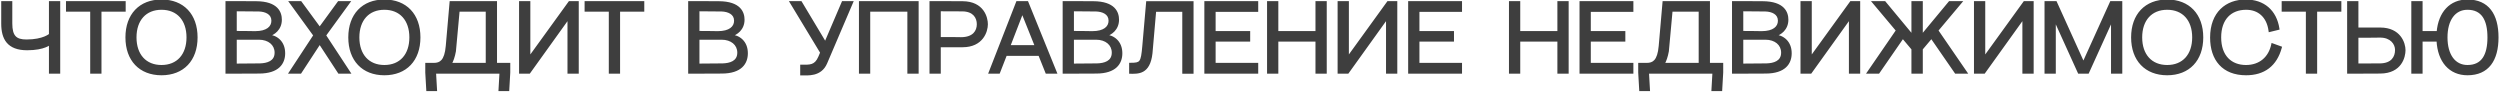 <?xml version="1.0" encoding="UTF-8"?> <svg xmlns="http://www.w3.org/2000/svg" width="896" height="33" viewBox="0 0 896 33" fill="none"><mask id="path-1-outside-1_623_11" maskUnits="userSpaceOnUse" x="0" y="-1" width="896" height="34" fill="black"><rect fill="white" y="-1" width="896" height="34"></rect><path d="M9.732 17.612C2.856 17.612 0.84 13.796 0.84 8.468V0.8H4.008V8.396C4.008 13.04 5.592 14.552 9.48 14.552C15.636 14.552 17.94 12.392 17.94 12.392V0.8H21.18V26H17.94V15.632C17.94 15.632 15.924 17.612 9.732 17.612ZM44.644 0.8V3.788H35.968V26H32.728V3.788H24.052V0.8H44.644ZM57.883 26.576C50.179 26.576 45.355 21.5 45.355 13.4C45.355 5.3 50.179 0.224 57.883 0.224C65.587 0.224 70.411 5.3 70.411 13.4C70.411 21.5 65.587 26.576 57.883 26.576ZM48.523 13.4C48.523 19.736 52.123 23.696 57.883 23.696C63.643 23.696 67.243 19.736 67.243 13.4C67.243 7.064 63.643 3.104 57.883 3.104C52.123 3.104 48.523 7.064 48.523 13.4ZM81.213 0.8H84.453L91.797 0.836C99.393 0.872 100.617 4.58 100.617 7.064C100.617 10.448 98.097 12.248 96.045 12.752C98.961 12.932 101.805 14.948 101.805 19.088C101.805 22.616 99.717 25.928 92.913 25.964L84.453 26H81.213V0.8ZM84.453 23.192C87.837 23.156 92.157 23.156 93.165 23.12C95.757 23.048 98.817 22.256 98.817 18.872C98.817 15.848 96.333 13.832 92.805 13.832C89.673 13.832 86.001 13.868 84.453 13.832V23.192ZM84.453 11.492C86.145 11.456 90.033 11.564 91.437 11.564C95.685 11.564 97.665 9.8 97.665 7.424C97.665 4.76 95.145 3.788 92.805 3.716C91.869 3.68 87.477 3.68 84.453 3.644V11.492ZM121.492 26L112.78 12.68L114.58 10.124L116.38 12.68L107.668 26H103.96L112.708 12.68L104.068 0.8H107.74L114.58 10.124L121.384 0.8H125.092L116.452 12.68L125.2 26H121.492ZM137.756 26.576C130.052 26.576 125.228 21.5 125.228 13.4C125.228 5.3 130.052 0.224 137.756 0.224C145.46 0.224 150.284 5.3 150.284 13.4C150.284 21.5 145.46 26.576 137.756 26.576ZM128.396 13.4C128.396 19.736 131.996 23.696 137.756 23.696C143.516 23.696 147.116 19.736 147.116 13.4C147.116 7.064 143.516 3.104 137.756 3.104C131.996 3.104 128.396 7.064 128.396 13.4ZM161.53 0.8H177.73V22.94H182.482V26L182.122 32.264H179.062L179.422 26H155.878L156.238 32.264H153.178L152.818 26V22.94H155.446C157.822 22.94 159.694 21.932 160.162 16.496L161.53 0.8ZM161.458 22.94H174.49V3.788H164.338L163.006 18.332C162.646 20.348 162.106 21.824 161.458 22.94ZM207.026 0.8V26H203.786V6.344L189.674 26H186.434V0.8H189.674V20.744L204.11 0.8H207.026ZM230.512 0.8V3.788H221.836V26H218.596V3.788H209.92V0.8H230.512ZM247.042 0.8H250.282L257.626 0.836C265.222 0.872 266.446 4.58 266.446 7.064C266.446 10.448 263.926 12.248 261.874 12.752C264.79 12.932 267.634 14.948 267.634 19.088C267.634 22.616 265.546 25.928 258.742 25.964L250.282 26H247.042V0.8ZM250.282 23.192C253.666 23.156 257.986 23.156 258.994 23.12C261.586 23.048 264.646 22.256 264.646 18.872C264.646 15.848 262.162 13.832 258.634 13.832C255.502 13.832 251.83 13.868 250.282 13.832V23.192ZM250.282 11.492C251.974 11.456 255.862 11.564 257.266 11.564C261.514 11.564 263.494 9.8 263.494 7.424C263.494 4.76 260.974 3.788 258.634 3.716C257.698 3.68 253.306 3.68 250.282 3.644V11.492ZM302.059 0.8H305.371L296.083 22.544C294.103 27.224 289.387 26.612 287.191 26.612V23.588C290.215 23.588 292.231 23.84 293.671 20.456L294.355 18.836L283.447 0.8H287.011L295.795 15.452L302.059 0.8ZM308.248 0.8H328.84V26H325.6V3.788H311.488V26H308.248V0.8ZM333.533 0.8H336.773L344.981 0.836C352.397 0.872 353.657 6.452 353.657 8.684C353.657 11.24 352.001 16.532 344.981 16.532H336.773V26H333.533V0.8ZM336.773 13.688C338.681 13.616 343.541 13.724 344.441 13.724C348.941 13.724 350.489 11.204 350.489 8.684C350.489 6.272 349.085 3.752 344.981 3.68C344.909 3.68 340.157 3.68 336.773 3.644V13.688ZM354.734 26L364.562 0.8H368.162L378.386 26H375.074L372.518 19.628H360.494L358.01 26H354.734ZM361.682 16.568H371.294L366.398 4.364L361.682 16.568ZM381.257 0.8H384.497L391.841 0.836C399.437 0.872 400.661 4.58 400.661 7.064C400.661 10.448 398.141 12.248 396.089 12.752C399.005 12.932 401.849 14.948 401.849 19.088C401.849 22.616 399.761 25.928 392.957 25.964L384.497 26H381.257V0.8ZM384.497 23.192C387.881 23.156 392.201 23.156 393.209 23.12C395.801 23.048 398.861 22.256 398.861 18.872C398.861 15.848 396.377 13.832 392.849 13.832C389.717 13.832 386.045 13.868 384.497 13.832V23.192ZM384.497 11.492C386.189 11.456 390.077 11.564 391.481 11.564C395.729 11.564 397.709 9.8 397.709 7.424C397.709 4.76 395.189 3.788 392.849 3.716C391.913 3.68 387.521 3.68 384.497 3.644V11.492ZM411.169 0.836H427.369V26.036H424.129V3.824H413.977L412.645 19.124C411.817 26.468 407.713 26.036 405.085 26.036V22.904C408.937 22.904 409.261 22.544 409.801 16.532L411.169 0.836ZM432.04 0.8H450.544V3.86H435.28V11.528H447.664V14.516H435.28V22.94H450.544V26H432.04V0.8ZM454.513 0.8H457.753V11.528H471.865V0.8H475.105V26H471.865V14.516H457.753V26H454.513V0.8ZM500.391 0.8V26H497.151V6.344L483.039 26H479.799V0.8H483.039V20.744L497.475 0.8H500.391ZM505.085 0.8H523.589V3.86H508.325V11.528H520.709V14.516H508.325V22.94H523.589V26H505.085V0.8ZM541.215 0.8H544.455V11.528H558.567V0.8H561.807V26H558.567V14.516H544.455V26H541.215V0.8ZM566.501 0.8H585.005V3.86H569.741V11.528H582.125V14.516H569.741V22.94H585.005V26H566.501V0.8ZM596.247 0.8H612.447V22.94H617.199V26L616.839 32.264H613.779L614.139 26H590.595L590.955 32.264H587.895L587.535 26V22.94H590.163C592.539 22.94 594.411 21.932 594.879 16.496L596.247 0.8ZM596.175 22.94H609.207V3.788H599.055L597.723 18.332C597.363 20.348 596.823 21.824 596.175 22.94ZM621.151 0.8H624.391L631.735 0.836C639.331 0.872 640.555 4.58 640.555 7.064C640.555 10.448 638.035 12.248 635.983 12.752C638.899 12.932 641.743 14.948 641.743 19.088C641.743 22.616 639.655 25.928 632.851 25.964L624.391 26H621.151V0.8ZM624.391 23.192C627.775 23.156 632.095 23.156 633.103 23.12C635.695 23.048 638.755 22.256 638.755 18.872C638.755 15.848 636.271 13.832 632.743 13.832C629.611 13.832 625.939 13.868 624.391 13.832V23.192ZM624.391 11.492C626.083 11.456 629.971 11.564 631.375 11.564C635.623 11.564 637.603 9.8 637.603 7.424C637.603 4.76 635.083 3.788 632.743 3.716C631.807 3.68 627.415 3.68 624.391 3.644V11.492ZM666.29 0.8V26H663.05V6.344L648.938 26H645.698V0.8H648.938V20.744L663.374 0.8H666.29ZM685.456 0.8H688.732V12.86L698.74 0.8H702.772L694.276 10.916L704.644 26H700.936L692.224 13.4L688.732 17.54V26H685.456V17.54L681.964 13.4L673.252 26H669.544L679.912 10.916L671.416 0.8H675.448L685.456 12.86V0.8ZM728.464 0.8V26H725.224V6.344L711.112 26H707.872V0.8H711.112V20.744L725.548 0.8H728.464ZM733.157 0.8H736.793L746.693 22.652L756.593 0.8H760.229V26H756.989V6.884L748.313 26H745.073L736.397 6.884V26H733.157V0.8ZM776.72 26.576C769.016 26.576 764.192 21.5 764.192 13.4C764.192 5.3 769.016 0.224 776.72 0.224C784.424 0.224 789.248 5.3 789.248 13.4C789.248 21.5 784.424 26.576 776.72 26.576ZM767.36 13.4C767.36 19.736 770.96 23.696 776.72 23.696C782.48 23.696 786.08 19.736 786.08 13.4C786.08 7.064 782.48 3.104 776.72 3.104C770.96 3.104 767.36 7.064 767.36 13.4ZM813.453 11.06C812.769 5.768 809.385 3.104 805.029 3.104C799.413 3.104 795.669 6.74 795.669 13.4C795.669 20.204 799.557 23.696 804.957 23.696C809.925 23.696 813.417 20.744 814.425 15.92L817.413 17C815.685 23.408 811.365 26.576 804.993 26.576C796.749 26.576 792.501 21.32 792.501 13.472C792.501 4.58 797.973 0.224 804.885 0.224C811.221 0.224 815.577 3.896 816.549 10.304L813.453 11.06ZM838.74 0.8V3.788H830.064V26H826.824V3.788H818.148V0.8H838.74ZM841.613 26V0.8H844.853V10.268H853.061C860.081 10.268 861.737 15.524 861.737 17.972C861.737 20.312 860.477 25.928 853.061 25.964L844.853 26H841.613ZM844.853 23.156C848.129 23.12 852.953 23.12 853.061 23.12C857.309 23.048 858.785 20.528 858.785 17.9C858.785 15.596 856.949 13.076 853.061 13.076C851.297 13.076 846.689 13.184 844.853 13.112V23.156ZM876.782 13.4C876.782 19.736 879.662 23.696 884.342 23.696C889.742 23.696 891.902 19.772 891.902 13.4C891.902 7.064 889.742 3.104 884.342 3.104C879.662 3.104 876.782 7.064 876.782 13.4ZM864.614 26V0.8H867.854V11.528H873.686C874.298 4.508 878.258 0.224 884.342 0.224C891.686 0.224 895.07 5.3 895.07 13.4C895.07 21.5 891.686 26.576 884.342 26.576C878.042 26.576 874.01 21.968 873.65 14.516H867.854V26H864.614Z"></path></mask><path d="M9.732 17.612C2.856 17.612 0.84 13.796 0.84 8.468V0.8H4.008V8.396C4.008 13.04 5.592 14.552 9.48 14.552C15.636 14.552 17.94 12.392 17.94 12.392V0.8H21.18V26H17.94V15.632C17.94 15.632 15.924 17.612 9.732 17.612ZM44.644 0.8V3.788H35.968V26H32.728V3.788H24.052V0.8H44.644ZM57.883 26.576C50.179 26.576 45.355 21.5 45.355 13.4C45.355 5.3 50.179 0.224 57.883 0.224C65.587 0.224 70.411 5.3 70.411 13.4C70.411 21.5 65.587 26.576 57.883 26.576ZM48.523 13.4C48.523 19.736 52.123 23.696 57.883 23.696C63.643 23.696 67.243 19.736 67.243 13.4C67.243 7.064 63.643 3.104 57.883 3.104C52.123 3.104 48.523 7.064 48.523 13.4ZM81.213 0.8H84.453L91.797 0.836C99.393 0.872 100.617 4.58 100.617 7.064C100.617 10.448 98.097 12.248 96.045 12.752C98.961 12.932 101.805 14.948 101.805 19.088C101.805 22.616 99.717 25.928 92.913 25.964L84.453 26H81.213V0.8ZM84.453 23.192C87.837 23.156 92.157 23.156 93.165 23.12C95.757 23.048 98.817 22.256 98.817 18.872C98.817 15.848 96.333 13.832 92.805 13.832C89.673 13.832 86.001 13.868 84.453 13.832V23.192ZM84.453 11.492C86.145 11.456 90.033 11.564 91.437 11.564C95.685 11.564 97.665 9.8 97.665 7.424C97.665 4.76 95.145 3.788 92.805 3.716C91.869 3.68 87.477 3.68 84.453 3.644V11.492ZM121.492 26L112.78 12.68L114.58 10.124L116.38 12.68L107.668 26H103.96L112.708 12.68L104.068 0.8H107.74L114.58 10.124L121.384 0.8H125.092L116.452 12.68L125.2 26H121.492ZM137.756 26.576C130.052 26.576 125.228 21.5 125.228 13.4C125.228 5.3 130.052 0.224 137.756 0.224C145.46 0.224 150.284 5.3 150.284 13.4C150.284 21.5 145.46 26.576 137.756 26.576ZM128.396 13.4C128.396 19.736 131.996 23.696 137.756 23.696C143.516 23.696 147.116 19.736 147.116 13.4C147.116 7.064 143.516 3.104 137.756 3.104C131.996 3.104 128.396 7.064 128.396 13.4ZM161.53 0.8H177.73V22.94H182.482V26L182.122 32.264H179.062L179.422 26H155.878L156.238 32.264H153.178L152.818 26V22.94H155.446C157.822 22.94 159.694 21.932 160.162 16.496L161.53 0.8ZM161.458 22.94H174.49V3.788H164.338L163.006 18.332C162.646 20.348 162.106 21.824 161.458 22.94ZM207.026 0.8V26H203.786V6.344L189.674 26H186.434V0.8H189.674V20.744L204.11 0.8H207.026ZM230.512 0.8V3.788H221.836V26H218.596V3.788H209.92V0.8H230.512ZM247.042 0.8H250.282L257.626 0.836C265.222 0.872 266.446 4.58 266.446 7.064C266.446 10.448 263.926 12.248 261.874 12.752C264.79 12.932 267.634 14.948 267.634 19.088C267.634 22.616 265.546 25.928 258.742 25.964L250.282 26H247.042V0.8ZM250.282 23.192C253.666 23.156 257.986 23.156 258.994 23.12C261.586 23.048 264.646 22.256 264.646 18.872C264.646 15.848 262.162 13.832 258.634 13.832C255.502 13.832 251.83 13.868 250.282 13.832V23.192ZM250.282 11.492C251.974 11.456 255.862 11.564 257.266 11.564C261.514 11.564 263.494 9.8 263.494 7.424C263.494 4.76 260.974 3.788 258.634 3.716C257.698 3.68 253.306 3.68 250.282 3.644V11.492ZM302.059 0.8H305.371L296.083 22.544C294.103 27.224 289.387 26.612 287.191 26.612V23.588C290.215 23.588 292.231 23.84 293.671 20.456L294.355 18.836L283.447 0.8H287.011L295.795 15.452L302.059 0.8ZM308.248 0.8H328.84V26H325.6V3.788H311.488V26H308.248V0.8ZM333.533 0.8H336.773L344.981 0.836C352.397 0.872 353.657 6.452 353.657 8.684C353.657 11.24 352.001 16.532 344.981 16.532H336.773V26H333.533V0.8ZM336.773 13.688C338.681 13.616 343.541 13.724 344.441 13.724C348.941 13.724 350.489 11.204 350.489 8.684C350.489 6.272 349.085 3.752 344.981 3.68C344.909 3.68 340.157 3.68 336.773 3.644V13.688ZM354.734 26L364.562 0.8H368.162L378.386 26H375.074L372.518 19.628H360.494L358.01 26H354.734ZM361.682 16.568H371.294L366.398 4.364L361.682 16.568ZM381.257 0.8H384.497L391.841 0.836C399.437 0.872 400.661 4.58 400.661 7.064C400.661 10.448 398.141 12.248 396.089 12.752C399.005 12.932 401.849 14.948 401.849 19.088C401.849 22.616 399.761 25.928 392.957 25.964L384.497 26H381.257V0.8ZM384.497 23.192C387.881 23.156 392.201 23.156 393.209 23.12C395.801 23.048 398.861 22.256 398.861 18.872C398.861 15.848 396.377 13.832 392.849 13.832C389.717 13.832 386.045 13.868 384.497 13.832V23.192ZM384.497 11.492C386.189 11.456 390.077 11.564 391.481 11.564C395.729 11.564 397.709 9.8 397.709 7.424C397.709 4.76 395.189 3.788 392.849 3.716C391.913 3.68 387.521 3.68 384.497 3.644V11.492ZM411.169 0.836H427.369V26.036H424.129V3.824H413.977L412.645 19.124C411.817 26.468 407.713 26.036 405.085 26.036V22.904C408.937 22.904 409.261 22.544 409.801 16.532L411.169 0.836ZM432.04 0.8H450.544V3.86H435.28V11.528H447.664V14.516H435.28V22.94H450.544V26H432.04V0.8ZM454.513 0.8H457.753V11.528H471.865V0.8H475.105V26H471.865V14.516H457.753V26H454.513V0.8ZM500.391 0.8V26H497.151V6.344L483.039 26H479.799V0.8H483.039V20.744L497.475 0.8H500.391ZM505.085 0.8H523.589V3.86H508.325V11.528H520.709V14.516H508.325V22.94H523.589V26H505.085V0.8ZM541.215 0.8H544.455V11.528H558.567V0.8H561.807V26H558.567V14.516H544.455V26H541.215V0.8ZM566.501 0.8H585.005V3.86H569.741V11.528H582.125V14.516H569.741V22.94H585.005V26H566.501V0.8ZM596.247 0.8H612.447V22.94H617.199V26L616.839 32.264H613.779L614.139 26H590.595L590.955 32.264H587.895L587.535 26V22.94H590.163C592.539 22.94 594.411 21.932 594.879 16.496L596.247 0.8ZM596.175 22.94H609.207V3.788H599.055L597.723 18.332C597.363 20.348 596.823 21.824 596.175 22.94ZM621.151 0.8H624.391L631.735 0.836C639.331 0.872 640.555 4.58 640.555 7.064C640.555 10.448 638.035 12.248 635.983 12.752C638.899 12.932 641.743 14.948 641.743 19.088C641.743 22.616 639.655 25.928 632.851 25.964L624.391 26H621.151V0.8ZM624.391 23.192C627.775 23.156 632.095 23.156 633.103 23.12C635.695 23.048 638.755 22.256 638.755 18.872C638.755 15.848 636.271 13.832 632.743 13.832C629.611 13.832 625.939 13.868 624.391 13.832V23.192ZM624.391 11.492C626.083 11.456 629.971 11.564 631.375 11.564C635.623 11.564 637.603 9.8 637.603 7.424C637.603 4.76 635.083 3.788 632.743 3.716C631.807 3.68 627.415 3.68 624.391 3.644V11.492ZM666.29 0.8V26H663.05V6.344L648.938 26H645.698V0.8H648.938V20.744L663.374 0.8H666.29ZM685.456 0.8H688.732V12.86L698.74 0.8H702.772L694.276 10.916L704.644 26H700.936L692.224 13.4L688.732 17.54V26H685.456V17.54L681.964 13.4L673.252 26H669.544L679.912 10.916L671.416 0.8H675.448L685.456 12.86V0.8ZM728.464 0.8V26H725.224V6.344L711.112 26H707.872V0.8H711.112V20.744L725.548 0.8H728.464ZM733.157 0.8H736.793L746.693 22.652L756.593 0.8H760.229V26H756.989V6.884L748.313 26H745.073L736.397 6.884V26H733.157V0.8ZM776.72 26.576C769.016 26.576 764.192 21.5 764.192 13.4C764.192 5.3 769.016 0.224 776.72 0.224C784.424 0.224 789.248 5.3 789.248 13.4C789.248 21.5 784.424 26.576 776.72 26.576ZM767.36 13.4C767.36 19.736 770.96 23.696 776.72 23.696C782.48 23.696 786.08 19.736 786.08 13.4C786.08 7.064 782.48 3.104 776.72 3.104C770.96 3.104 767.36 7.064 767.36 13.4ZM813.453 11.06C812.769 5.768 809.385 3.104 805.029 3.104C799.413 3.104 795.669 6.74 795.669 13.4C795.669 20.204 799.557 23.696 804.957 23.696C809.925 23.696 813.417 20.744 814.425 15.92L817.413 17C815.685 23.408 811.365 26.576 804.993 26.576C796.749 26.576 792.501 21.32 792.501 13.472C792.501 4.58 797.973 0.224 804.885 0.224C811.221 0.224 815.577 3.896 816.549 10.304L813.453 11.06ZM838.74 0.8V3.788H830.064V26H826.824V3.788H818.148V0.8H838.74ZM841.613 26V0.8H844.853V10.268H853.061C860.081 10.268 861.737 15.524 861.737 17.972C861.737 20.312 860.477 25.928 853.061 25.964L844.853 26H841.613ZM844.853 23.156C848.129 23.12 852.953 23.12 853.061 23.12C857.309 23.048 858.785 20.528 858.785 17.9C858.785 15.596 856.949 13.076 853.061 13.076C851.297 13.076 846.689 13.184 844.853 13.112V23.156ZM876.782 13.4C876.782 19.736 879.662 23.696 884.342 23.696C889.742 23.696 891.902 19.772 891.902 13.4C891.902 7.064 889.742 3.104 884.342 3.104C879.662 3.104 876.782 7.064 876.782 13.4ZM864.614 26V0.8H867.854V11.528H873.686C874.298 4.508 878.258 0.224 884.342 0.224C891.686 0.224 895.07 5.3 895.07 13.4C895.07 21.5 891.686 26.576 884.342 26.576C878.042 26.576 874.01 21.968 873.65 14.516H867.854V26H864.614Z" fill="#3E3E3E"></path><path d="M0.84 0.8V0.4H0.44V0.8H0.84ZM4.008 0.8H4.408V0.4H4.008V0.8ZM17.94 12.392L18.214 12.684L18.34 12.565V12.392H17.94ZM17.94 0.8V0.4H17.54V0.8H17.94ZM21.18 0.8H21.58V0.4H21.18V0.8ZM21.18 26V26.4H21.58V26H21.18ZM17.94 26H17.54V26.4H17.94V26ZM17.94 15.632H18.34V14.678L17.66 15.347L17.94 15.632ZM9.732 17.212C6.367 17.212 4.276 16.281 3.014 14.78C1.739 13.266 1.24 11.094 1.24 8.468H0.44C0.44 11.17 0.949 13.57 2.401 15.296C3.866 17.035 6.221 18.012 9.732 18.012V17.212ZM1.24 8.468V0.8H0.44V8.468H1.24ZM0.84 1.2H4.008V0.4H0.84V1.2ZM3.608 0.8V8.396H4.408V0.8H3.608ZM3.608 8.396C3.608 10.743 4.004 12.413 4.992 13.486C5.989 14.57 7.499 14.952 9.48 14.952V14.152C7.573 14.152 6.347 13.778 5.58 12.945C4.804 12.101 4.408 10.693 4.408 8.396H3.608ZM9.48 14.952C12.606 14.952 14.772 14.403 16.168 13.843C16.865 13.563 17.368 13.281 17.701 13.065C17.868 12.957 17.992 12.866 18.076 12.799C18.119 12.766 18.151 12.739 18.174 12.719C18.185 12.71 18.194 12.702 18.201 12.696C18.204 12.693 18.207 12.69 18.209 12.688C18.21 12.687 18.211 12.686 18.212 12.686C18.212 12.685 18.212 12.685 18.213 12.685C18.213 12.684 18.213 12.684 18.213 12.684C18.213 12.684 18.214 12.684 17.94 12.392C17.666 12.1 17.667 12.1 17.667 12.1C17.667 12.1 17.667 12.1 17.667 12.1C17.667 12.099 17.667 12.099 17.668 12.099C17.668 12.099 17.668 12.099 17.668 12.099C17.668 12.099 17.667 12.1 17.666 12.101C17.663 12.103 17.659 12.107 17.652 12.113C17.638 12.125 17.614 12.145 17.582 12.171C17.516 12.222 17.412 12.3 17.266 12.394C16.975 12.583 16.518 12.841 15.87 13.101C14.574 13.621 12.51 14.152 9.48 14.152V14.952ZM18.34 12.392V0.8H17.54V12.392H18.34ZM17.94 1.2H21.18V0.4H17.94V1.2ZM20.78 0.8V26H21.58V0.8H20.78ZM21.18 25.6H17.94V26.4H21.18V25.6ZM18.34 26V15.632H17.54V26H18.34ZM17.94 15.632C17.66 15.347 17.66 15.346 17.66 15.346C17.66 15.346 17.66 15.346 17.66 15.346C17.661 15.346 17.661 15.345 17.661 15.345C17.661 15.345 17.662 15.345 17.662 15.345C17.662 15.345 17.662 15.345 17.661 15.346C17.659 15.347 17.655 15.351 17.65 15.356C17.638 15.366 17.619 15.383 17.59 15.406C17.534 15.451 17.442 15.521 17.31 15.606C17.048 15.777 16.627 16.011 16.014 16.249C14.787 16.724 12.785 17.212 9.732 17.212V18.012C12.871 18.012 14.973 17.51 16.302 16.995C16.967 16.738 17.437 16.477 17.746 16.277C17.901 16.177 18.015 16.091 18.092 16.029C18.131 15.997 18.161 15.972 18.182 15.953C18.192 15.944 18.201 15.936 18.207 15.93C18.21 15.927 18.213 15.924 18.215 15.922C18.216 15.921 18.217 15.92 18.218 15.919C18.219 15.919 18.219 15.919 18.219 15.918C18.22 15.918 18.22 15.918 18.22 15.918C18.22 15.918 18.22 15.917 17.94 15.632ZM44.644 0.8H45.044V0.4H44.644V0.8ZM44.644 3.788V4.188H45.044V3.788H44.644ZM35.968 3.788V3.388H35.568V3.788H35.968ZM35.968 26V26.4H36.368V26H35.968ZM32.728 26H32.328V26.4H32.728V26ZM32.728 3.788H33.128V3.388H32.728V3.788ZM24.052 3.788H23.652V4.188H24.052V3.788ZM24.052 0.8V0.4H23.652V0.8H24.052ZM44.244 0.8V3.788H45.044V0.8H44.244ZM44.644 3.388H35.968V4.188H44.644V3.388ZM35.568 3.788V26H36.368V3.788H35.568ZM35.968 25.6H32.728V26.4H35.968V25.6ZM33.128 26V3.788H32.328V26H33.128ZM32.728 3.388H24.052V4.188H32.728V3.388ZM24.452 3.788V0.8H23.652V3.788H24.452ZM24.052 1.2H44.644V0.4H24.052V1.2ZM57.883 26.176C54.121 26.176 51.101 24.939 49.02 22.75C46.936 20.558 45.755 17.371 45.755 13.4H44.955C44.955 17.529 46.185 20.93 48.44 23.301C50.697 25.675 53.94 26.976 57.883 26.976V26.176ZM45.755 13.4C45.755 9.429 46.936 6.242 49.02 4.05C51.101 1.861 54.121 0.624 57.883 0.624V-0.176C53.94 -0.176 50.697 1.125 48.44 3.499C46.185 5.87 44.955 9.271 44.955 13.4H45.755ZM57.883 0.624C61.644 0.624 64.665 1.861 66.746 4.05C68.829 6.242 70.011 9.429 70.011 13.4H70.811C70.811 9.271 69.58 5.87 67.326 3.499C65.069 1.125 61.825 -0.176 57.883 -0.176V0.624ZM70.011 13.4C70.011 17.371 68.829 20.558 66.746 22.75C64.665 24.939 61.644 26.176 57.883 26.176V26.976C61.825 26.976 65.069 25.675 67.326 23.301C69.58 20.93 70.811 17.529 70.811 13.4H70.011ZM48.123 13.4C48.123 16.642 49.045 19.32 50.747 21.193C52.453 23.07 54.907 24.096 57.883 24.096V23.296C55.099 23.296 52.873 22.342 51.339 20.655C49.801 18.963 48.923 16.494 48.923 13.4H48.123ZM57.883 24.096C60.859 24.096 63.312 23.07 65.019 21.193C66.721 19.32 67.643 16.642 67.643 13.4H66.843C66.843 16.494 65.965 18.963 64.427 20.655C62.893 22.342 60.667 23.296 57.883 23.296V24.096ZM67.643 13.4C67.643 10.158 66.721 7.479 65.019 5.607C63.312 3.73 60.859 2.704 57.883 2.704V3.504C60.667 3.504 62.893 4.458 64.427 6.145C65.965 7.837 66.843 10.306 66.843 13.4H67.643ZM57.883 2.704C54.907 2.704 52.453 3.73 50.747 5.607C49.045 7.479 48.123 10.158 48.123 13.4H48.923C48.923 10.306 49.801 7.837 51.339 6.145C52.873 4.458 55.099 3.504 57.883 3.504V2.704ZM81.213 0.8V0.4H80.813V0.8H81.213ZM84.453 0.8L84.455 0.4H84.453V0.8ZM91.797 0.836L91.795 1.236L91.795 1.236L91.797 0.836ZM96.045 12.752L95.949 12.364L96.02 13.151L96.045 12.752ZM92.913 25.964L92.915 26.364L92.915 26.364L92.913 25.964ZM84.453 26V26.4L84.454 26.4L84.453 26ZM81.213 26H80.813V26.4H81.213V26ZM84.453 23.192H84.053V23.596L84.457 23.592L84.453 23.192ZM93.165 23.12L93.154 22.72L93.15 22.72L93.165 23.12ZM84.453 13.832L84.462 13.432L84.053 13.423V13.832H84.453ZM84.453 11.492H84.053V11.901L84.461 11.892L84.453 11.492ZM92.805 3.716L92.79 4.116L92.793 4.116L92.805 3.716ZM84.453 3.644L84.458 3.244L84.053 3.239V3.644H84.453ZM81.213 1.2H84.453V0.4H81.213V1.2ZM84.451 1.2L91.795 1.236L91.799 0.436L84.455 0.4L84.451 1.2ZM91.795 1.236C95.534 1.254 97.62 2.175 98.774 3.316C99.926 4.456 100.217 5.883 100.217 7.064H101.017C101.017 5.761 100.695 4.092 99.337 2.748C97.98 1.405 95.656 0.454 91.799 0.436L91.795 1.236ZM100.217 7.064C100.217 10.204 97.888 11.887 95.949 12.364L96.14 13.14C98.306 12.608 101.017 10.691 101.017 7.064H100.217ZM96.02 13.151C97.397 13.236 98.743 13.754 99.74 14.722C100.731 15.684 101.405 17.116 101.405 19.088H102.205C102.205 16.92 101.457 15.274 100.297 14.148C99.143 13.028 97.608 12.448 96.07 12.353L96.02 13.151ZM101.405 19.088C101.405 20.774 100.908 22.364 99.638 23.542C98.364 24.724 96.253 25.546 92.911 25.564L92.915 26.364C96.376 26.346 98.711 25.494 100.182 24.129C101.658 22.76 102.205 20.93 102.205 19.088H101.405ZM92.911 25.564L84.451 25.6L84.454 26.4L92.915 26.364L92.911 25.564ZM84.453 25.6H81.213V26.4H84.453V25.6ZM81.613 26V0.8H80.813V26H81.613ZM84.457 23.592C87.828 23.556 92.165 23.556 93.179 23.52L93.15 22.72C92.149 22.756 87.845 22.756 84.449 22.792L84.457 23.592ZM93.176 23.52C94.496 23.483 95.988 23.264 97.163 22.584C98.369 21.887 99.217 20.715 99.217 18.872H98.417C98.417 20.413 97.735 21.329 96.763 21.892C95.759 22.472 94.426 22.685 93.154 22.72L93.176 23.52ZM99.217 18.872C99.217 17.241 98.543 15.868 97.389 14.91C96.242 13.957 94.642 13.432 92.805 13.432V14.232C94.495 14.232 95.902 14.715 96.878 15.526C97.849 16.332 98.417 17.479 98.417 18.872H99.217ZM92.805 13.432C89.663 13.432 86.004 13.468 84.462 13.432L84.444 14.232C85.998 14.268 89.682 14.232 92.805 14.232V13.432ZM84.053 13.832V23.192H84.853V13.832H84.053ZM84.461 11.892C86.154 11.856 90.003 11.964 91.437 11.964V11.164C90.063 11.164 86.135 11.056 84.444 11.092L84.461 11.892ZM91.437 11.964C93.609 11.964 95.259 11.514 96.377 10.71C97.511 9.894 98.065 8.737 98.065 7.424H97.265C97.265 8.487 96.829 9.4 95.91 10.06C94.977 10.732 93.513 11.164 91.437 11.164V11.964ZM98.065 7.424C98.065 5.94 97.351 4.91 96.326 4.26C95.322 3.623 94.028 3.353 92.817 3.316L92.793 4.116C93.921 4.151 95.058 4.403 95.898 4.936C96.719 5.456 97.265 6.244 97.265 7.424H98.065ZM92.82 3.316C91.878 3.28 87.467 3.28 84.458 3.244L84.448 4.044C87.487 4.08 91.86 4.08 92.79 4.116L92.82 3.316ZM84.053 3.644V11.492H84.853V3.644H84.053ZM121.492 26L121.158 26.219L121.276 26.4H121.492V26ZM112.78 12.68L112.453 12.45L112.297 12.672L112.446 12.899L112.78 12.68ZM114.58 10.124L114.907 9.894L114.58 9.429L114.253 9.894L114.58 10.124ZM116.38 12.68L116.715 12.899L116.864 12.672L116.707 12.45L116.38 12.68ZM107.668 26V26.4H107.885L108.003 26.219L107.668 26ZM103.96 26L103.626 25.78L103.219 26.4H103.96V26ZM112.708 12.68L113.043 12.9L113.194 12.668L113.032 12.445L112.708 12.68ZM104.068 0.8V0.4H103.283L103.745 1.035L104.068 0.8ZM107.74 0.8L108.063 0.563L107.943 0.4H107.74V0.8ZM114.58 10.124L114.258 10.361L114.581 10.801L114.903 10.36L114.58 10.124ZM121.384 0.8V0.4H121.181L121.061 0.564L121.384 0.8ZM125.092 0.8L125.416 1.035L125.878 0.4H125.092V0.8ZM116.452 12.68L116.129 12.445L115.966 12.668L116.118 12.9L116.452 12.68ZM125.2 26V26.4H125.942L125.535 25.78L125.2 26ZM121.827 25.781L113.115 12.461L112.446 12.899L121.158 26.219L121.827 25.781ZM113.107 12.91L114.907 10.354L114.253 9.894L112.453 12.45L113.107 12.91ZM114.253 10.354L116.053 12.91L116.707 12.45L114.907 9.894L114.253 10.354ZM116.046 12.461L107.334 25.781L108.003 26.219L116.715 12.899L116.046 12.461ZM107.668 25.6H103.96V26.4H107.668V25.6ZM104.295 26.22L113.043 12.9L112.374 12.46L103.626 25.78L104.295 26.22ZM113.032 12.445L104.392 0.565L103.745 1.035L112.385 12.915L113.032 12.445ZM104.068 1.2H107.74V0.4H104.068V1.2ZM107.418 1.037L114.258 10.361L114.903 9.887L108.063 0.563L107.418 1.037ZM114.903 10.36L121.707 1.036L121.061 0.564L114.257 9.888L114.903 10.36ZM121.384 1.2H125.092V0.4H121.384V1.2ZM124.769 0.565L116.129 12.445L116.776 12.915L125.416 1.035L124.769 0.565ZM116.118 12.9L124.866 26.22L125.535 25.78L116.787 12.46L116.118 12.9ZM125.2 25.6H121.492V26.4H125.2V25.6ZM137.756 26.176C133.995 26.176 130.975 24.939 128.893 22.75C126.81 20.558 125.628 17.371 125.628 13.4H124.828C124.828 17.529 126.059 20.93 128.314 23.301C130.57 25.675 133.814 26.976 137.756 26.976V26.176ZM125.628 13.4C125.628 9.429 126.81 6.242 128.893 4.05C130.975 1.861 133.995 0.624 137.756 0.624V-0.176C133.814 -0.176 130.57 1.125 128.314 3.499C126.059 5.87 124.828 9.271 124.828 13.4H125.628ZM137.756 0.624C141.518 0.624 144.538 1.861 146.62 4.05C148.703 6.242 149.884 9.429 149.884 13.4H150.684C150.684 9.271 149.454 5.87 147.199 3.499C144.943 1.125 141.699 -0.176 137.756 -0.176V0.624ZM149.884 13.4C149.884 17.371 148.703 20.558 146.62 22.75C144.538 24.939 141.518 26.176 137.756 26.176V26.976C141.699 26.976 144.943 25.675 147.199 23.301C149.454 20.93 150.684 17.529 150.684 13.4H149.884ZM127.996 13.4C127.996 16.642 128.918 19.32 130.62 21.193C132.327 23.07 134.78 24.096 137.756 24.096V23.296C134.973 23.296 132.746 22.342 131.212 20.655C129.675 18.963 128.796 16.494 128.796 13.4H127.996ZM137.756 24.096C140.733 24.096 143.186 23.07 144.892 21.193C146.595 19.32 147.516 16.642 147.516 13.4H146.716C146.716 16.494 145.838 18.963 144.3 20.655C142.767 22.342 140.54 23.296 137.756 23.296V24.096ZM147.516 13.4C147.516 10.158 146.595 7.479 144.892 5.607C143.186 3.73 140.733 2.704 137.756 2.704V3.504C140.54 3.504 142.767 4.458 144.3 6.145C145.838 7.837 146.716 10.306 146.716 13.4H147.516ZM137.756 2.704C134.78 2.704 132.327 3.73 130.62 5.607C128.918 7.479 127.996 10.158 127.996 13.4H128.796C128.796 10.306 129.675 7.837 131.212 6.145C132.746 4.458 134.973 3.504 137.756 3.504V2.704ZM161.53 0.8V0.4H161.163L161.131 0.765L161.53 0.8ZM177.73 0.8H178.13V0.4H177.73V0.8ZM177.73 22.94H177.33V23.34H177.73V22.94ZM182.482 22.94H182.882V22.54H182.482V22.94ZM182.482 26L182.881 26.023L182.882 26.012V26H182.482ZM182.122 32.264V32.664H182.499L182.521 32.287L182.122 32.264ZM179.062 32.264L178.662 32.241L178.638 32.664H179.062V32.264ZM179.422 26L179.821 26.023L179.845 25.6H179.422V26ZM155.878 26V25.6H155.454L155.478 26.023L155.878 26ZM156.238 32.264V32.664H156.661L156.637 32.241L156.238 32.264ZM153.178 32.264L152.778 32.287L152.8 32.664H153.178V32.264ZM152.818 26H152.418V26.012L152.418 26.023L152.818 26ZM152.818 22.94V22.54H152.418V22.94H152.818ZM160.162 16.496L159.763 16.461L159.763 16.462L160.162 16.496ZM161.458 22.94L161.112 22.739L160.763 23.34H161.458V22.94ZM174.49 22.94V23.34H174.89V22.94H174.49ZM174.49 3.788H174.89V3.388H174.49V3.788ZM164.338 3.788V3.388H163.973L163.939 3.752L164.338 3.788ZM163.006 18.332L163.399 18.402L163.402 18.386L163.404 18.369L163.006 18.332ZM161.53 1.2H177.73V0.4H161.53V1.2ZM177.33 0.8V22.94H178.13V0.8H177.33ZM177.73 23.34H182.482V22.54H177.73V23.34ZM182.082 22.94V26H182.882V22.94H182.082ZM182.082 25.977L181.722 32.241L182.521 32.287L182.881 26.023L182.082 25.977ZM182.122 31.864H179.062V32.664H182.122V31.864ZM179.461 32.287L179.821 26.023L179.022 25.977L178.662 32.241L179.461 32.287ZM179.422 25.6H155.878V26.4H179.422V25.6ZM155.478 26.023L155.838 32.287L156.637 32.241L156.277 25.977L155.478 26.023ZM156.238 31.864H153.178V32.664H156.238V31.864ZM153.577 32.241L153.217 25.977L152.418 26.023L152.778 32.287L153.577 32.241ZM153.218 26V22.94H152.418V26H153.218ZM152.818 23.34H155.446V22.54H152.818V23.34ZM155.446 23.34C156.691 23.34 157.888 23.074 158.819 22.021C159.728 20.993 160.324 19.276 160.56 16.53L159.763 16.462C159.531 19.152 158.957 20.657 158.219 21.492C157.503 22.302 156.576 22.54 155.446 22.54V23.34ZM160.56 16.531L161.928 0.835L161.131 0.765L159.763 16.461L160.56 16.531ZM161.458 23.34H174.49V22.54H161.458V23.34ZM174.89 22.94V3.788H174.09V22.94H174.89ZM174.49 3.388H164.338V4.188H174.49V3.388ZM163.939 3.752L162.607 18.296L163.404 18.369L164.736 3.824L163.939 3.752ZM162.612 18.262C162.258 20.243 161.731 21.673 161.112 22.739L161.804 23.141C162.48 21.975 163.033 20.453 163.399 18.402L162.612 18.262ZM207.026 0.8H207.426V0.4H207.026V0.8ZM207.026 26V26.4H207.426V26H207.026ZM203.786 26H203.386V26.4H203.786V26ZM203.786 6.344H204.186V5.101L203.461 6.111L203.786 6.344ZM189.674 26V26.4H189.879L189.999 26.233L189.674 26ZM186.434 26H186.034V26.4H186.434V26ZM186.434 0.8V0.4H186.034V0.8H186.434ZM189.674 0.8H190.074V0.4H189.674V0.8ZM189.674 20.744H189.274V21.979L189.998 20.979L189.674 20.744ZM204.11 0.8V0.4H203.906L203.786 0.565L204.11 0.8ZM206.626 0.8V26H207.426V0.8H206.626ZM207.026 25.6H203.786V26.4H207.026V25.6ZM204.186 26V6.344H203.386V26H204.186ZM203.461 6.111L189.349 25.767L189.999 26.233L204.111 6.577L203.461 6.111ZM189.674 25.6H186.434V26.4H189.674V25.6ZM186.834 26V0.8H186.034V26H186.834ZM186.434 1.2H189.674V0.4H186.434V1.2ZM189.274 0.8V20.744H190.074V0.8H189.274ZM189.998 20.979L204.434 1.035L203.786 0.565L189.35 20.509L189.998 20.979ZM204.11 1.2H207.026V0.4H204.11V1.2ZM230.512 0.8H230.912V0.4H230.512V0.8ZM230.512 3.788V4.188H230.912V3.788H230.512ZM221.836 3.788V3.388H221.436V3.788H221.836ZM221.836 26V26.4H222.236V26H221.836ZM218.596 26H218.196V26.4H218.596V26ZM218.596 3.788H218.996V3.388H218.596V3.788ZM209.92 3.788H209.52V4.188H209.92V3.788ZM209.92 0.8V0.4H209.52V0.8H209.92ZM230.112 0.8V3.788H230.912V0.8H230.112ZM230.512 3.388H221.836V4.188H230.512V3.388ZM221.436 3.788V26H222.236V3.788H221.436ZM221.836 25.6H218.596V26.4H221.836V25.6ZM218.996 26V3.788H218.196V26H218.996ZM218.596 3.388H209.92V4.188H218.596V3.388ZM210.32 3.788V0.8H209.52V3.788H210.32ZM209.92 1.2H230.512V0.4H209.92V1.2ZM247.042 0.8V0.4H246.642V0.8H247.042ZM250.282 0.8L250.284 0.4H250.282V0.8ZM257.626 0.836L257.624 1.236L257.624 1.236L257.626 0.836ZM261.874 12.752L261.779 12.364L261.849 13.151L261.874 12.752ZM258.742 25.964L258.744 26.364L258.744 26.364L258.742 25.964ZM250.282 26V26.4L250.284 26.4L250.282 26ZM247.042 26H246.642V26.4H247.042V26ZM250.282 23.192H249.882V23.596L250.286 23.592L250.282 23.192ZM258.994 23.12L258.983 22.72L258.98 22.72L258.994 23.12ZM250.282 13.832L250.291 13.432L249.882 13.423V13.832H250.282ZM250.282 11.492H249.882V11.901L250.291 11.892L250.282 11.492ZM258.634 3.716L258.619 4.116L258.622 4.116L258.634 3.716ZM250.282 3.644L250.287 3.244L249.882 3.239V3.644H250.282ZM247.042 1.2H250.282V0.4H247.042V1.2ZM250.28 1.2L257.624 1.236L257.628 0.436L250.284 0.4L250.28 1.2ZM257.624 1.236C261.363 1.254 263.449 2.175 264.603 3.316C265.756 4.456 266.046 5.883 266.046 7.064H266.846C266.846 5.761 266.524 4.092 265.166 2.748C263.809 1.405 261.485 0.454 257.628 0.436L257.624 1.236ZM266.046 7.064C266.046 10.204 263.717 11.887 261.779 12.364L261.969 13.14C264.135 12.608 266.846 10.691 266.846 7.064H266.046ZM261.849 13.151C263.227 13.236 264.572 13.754 265.569 14.722C266.56 15.684 267.234 17.116 267.234 19.088H268.034C268.034 16.92 267.286 15.274 266.126 14.148C264.972 13.028 263.437 12.448 261.899 12.353L261.849 13.151ZM267.234 19.088C267.234 20.774 266.737 22.364 265.467 23.542C264.194 24.724 262.082 25.546 258.74 25.564L258.744 26.364C262.206 26.346 264.541 25.494 266.012 24.129C267.487 22.76 268.034 20.93 268.034 19.088H267.234ZM258.74 25.564L250.28 25.6L250.284 26.4L258.744 26.364L258.74 25.564ZM250.282 25.6H247.042V26.4H250.282V25.6ZM247.442 26V0.8H246.642V26H247.442ZM250.286 23.592C253.658 23.556 257.994 23.556 259.008 23.52L258.98 22.72C257.978 22.756 253.674 22.756 250.278 22.792L250.286 23.592ZM259.005 23.52C260.325 23.483 261.818 23.264 262.992 22.584C264.198 21.887 265.046 20.715 265.046 18.872H264.246C264.246 20.413 263.564 21.329 262.592 21.892C261.589 22.472 260.255 22.685 258.983 22.72L259.005 23.52ZM265.046 18.872C265.046 17.241 264.372 15.868 263.219 14.91C262.071 13.957 260.472 13.432 258.634 13.432V14.232C260.324 14.232 261.731 14.715 262.707 15.526C263.678 16.332 264.246 17.479 264.246 18.872H265.046ZM258.634 13.432C255.492 13.432 251.833 13.468 250.291 13.432L250.273 14.232C251.827 14.268 255.512 14.232 258.634 14.232V13.432ZM249.882 13.832V23.192H250.682V13.832H249.882ZM250.291 11.892C251.984 11.856 255.832 11.964 257.266 11.964V11.164C255.892 11.164 251.964 11.056 250.274 11.092L250.291 11.892ZM257.266 11.964C259.438 11.964 261.088 11.514 262.207 10.71C263.34 9.894 263.894 8.737 263.894 7.424H263.094C263.094 8.487 262.658 9.4 261.739 10.06C260.806 10.732 259.342 11.164 257.266 11.164V11.964ZM263.894 7.424C263.894 5.94 263.18 4.91 262.156 4.26C261.151 3.623 259.858 3.353 258.646 3.316L258.622 4.116C259.751 4.151 260.887 4.403 261.727 4.936C262.548 5.456 263.094 6.244 263.094 7.424H263.894ZM258.649 3.316C257.707 3.28 253.296 3.28 250.287 3.244L250.277 4.044C253.316 4.08 257.689 4.08 258.619 4.116L258.649 3.316ZM249.882 3.644V11.492H250.682V3.644H249.882ZM302.059 0.8V0.4H301.795L301.691 0.643L302.059 0.8ZM305.371 0.8L305.739 0.957L305.977 0.4H305.371V0.8ZM296.083 22.544L295.715 22.387L295.715 22.388L296.083 22.544ZM287.191 26.612H286.791V27.012H287.191V26.612ZM287.191 23.588V23.188H286.791V23.588H287.191ZM293.671 20.456L294.039 20.613L294.04 20.612L293.671 20.456ZM294.355 18.836L294.724 18.992L294.803 18.804L294.697 18.629L294.355 18.836ZM283.447 0.8V0.4H282.738L283.105 1.007L283.447 0.8ZM287.011 0.8L287.354 0.594L287.238 0.4H287.011V0.8ZM295.795 15.452L295.452 15.658L295.855 16.33L296.163 15.609L295.795 15.452ZM302.059 1.2H305.371V0.4H302.059V1.2ZM305.003 0.643L295.715 22.387L296.451 22.701L305.739 0.957L305.003 0.643ZM295.715 22.388C294.782 24.593 293.222 25.538 291.62 25.945C289.982 26.361 288.335 26.212 287.191 26.212V27.012C288.243 27.012 290.052 27.169 291.816 26.721C293.616 26.264 295.404 25.175 296.451 22.7L295.715 22.388ZM287.591 26.612V23.588H286.791V26.612H287.591ZM287.191 23.988C288.661 23.988 290.011 24.057 291.153 23.67C292.351 23.264 293.287 22.379 294.039 20.613L293.303 20.299C292.615 21.917 291.823 22.598 290.897 22.912C289.915 23.245 288.745 23.188 287.191 23.188V23.988ZM294.04 20.612L294.724 18.992L293.987 18.68L293.303 20.3L294.04 20.612ZM294.697 18.629L283.789 0.593L283.105 1.007L294.013 19.043L294.697 18.629ZM283.447 1.2H287.011V0.4H283.447V1.2ZM286.668 1.006L295.452 15.658L296.138 15.246L287.354 0.594L286.668 1.006ZM296.163 15.609L302.427 0.957L301.691 0.643L295.427 15.295L296.163 15.609ZM308.248 0.8V0.4H307.848V0.8H308.248ZM328.84 0.8H329.24V0.4H328.84V0.8ZM328.84 26V26.4H329.24V26H328.84ZM325.6 26H325.2V26.4H325.6V26ZM325.6 3.788H326V3.388H325.6V3.788ZM311.488 3.788V3.388H311.088V3.788H311.488ZM311.488 26V26.4H311.888V26H311.488ZM308.248 26H307.848V26.4H308.248V26ZM308.248 1.2H328.84V0.4H308.248V1.2ZM328.44 0.8V26H329.24V0.8H328.44ZM328.84 25.6H325.6V26.4H328.84V25.6ZM326 26V3.788H325.2V26H326ZM325.6 3.388H311.488V4.188H325.6V3.388ZM311.088 3.788V26H311.888V3.788H311.088ZM311.488 25.6H308.248V26.4H311.488V25.6ZM308.648 26V0.8H307.848V26H308.648ZM333.533 0.8V0.4H333.133V0.8H333.533ZM336.773 0.8L336.775 0.4H336.773V0.8ZM344.981 0.836L344.983 0.436L344.983 0.436L344.981 0.836ZM336.773 16.532V16.132H336.373V16.532H336.773ZM336.773 26V26.4H337.173V26H336.773ZM333.533 26H333.133V26.4H333.533V26ZM336.773 13.688H336.373V14.103L336.789 14.088L336.773 13.688ZM344.981 3.68L344.988 3.28H344.981V3.68ZM336.773 3.644L336.778 3.244L336.373 3.24V3.644H336.773ZM333.533 1.2H336.773V0.4H333.533V1.2ZM336.772 1.2L344.98 1.236L344.983 0.436L336.775 0.4L336.772 1.2ZM344.98 1.236C348.572 1.253 350.618 2.606 351.779 4.174C352.956 5.765 353.257 7.626 353.257 8.684H354.057C354.057 7.51 353.729 5.465 352.422 3.699C351.099 1.91 348.807 0.455 344.983 0.436L344.98 1.236ZM353.257 8.684C353.257 9.892 352.863 11.761 351.638 13.319C350.427 14.859 348.377 16.132 344.981 16.132V16.932C348.606 16.932 350.894 15.559 352.266 13.814C353.624 12.087 354.057 10.032 354.057 8.684H353.257ZM344.981 16.132H336.773V16.932H344.981V16.132ZM336.373 16.532V26H337.173V16.532H336.373ZM336.773 25.6H333.533V26.4H336.773V25.6ZM333.933 26V0.8H333.133V26H333.933ZM336.789 14.088C338.688 14.016 343.517 14.124 344.441 14.124V13.324C343.566 13.324 338.675 13.216 336.758 13.288L336.789 14.088ZM344.441 14.124C346.766 14.124 348.391 13.472 349.435 12.432C350.477 11.395 350.889 10.024 350.889 8.684H350.089C350.089 9.864 349.728 11.013 348.871 11.866C348.016 12.716 346.617 13.324 344.441 13.324V14.124ZM350.889 8.684C350.889 7.405 350.517 6.066 349.569 5.034C348.615 3.996 347.125 3.318 344.988 3.28L344.974 4.08C346.942 4.114 348.205 4.732 348.98 5.575C349.76 6.424 350.089 7.551 350.089 8.684H350.889ZM344.981 3.28C344.909 3.28 340.159 3.28 336.778 3.244L336.769 4.044C340.156 4.08 344.91 4.08 344.981 4.08V3.28ZM336.373 3.644V13.688H337.173V3.644H336.373ZM354.734 26L354.361 25.855L354.149 26.4H354.734V26ZM364.562 0.8V0.4H364.289L364.189 0.655L364.562 0.8ZM368.162 0.8L368.533 0.65L368.431 0.4H368.162V0.8ZM378.386 26V26.4H378.98L378.757 25.85L378.386 26ZM375.074 26L374.703 26.149L374.804 26.4H375.074V26ZM372.518 19.628L372.889 19.479L372.789 19.228H372.518V19.628ZM360.494 19.628V19.228H360.221L360.121 19.483L360.494 19.628ZM358.01 26V26.4H358.283L358.383 26.145L358.01 26ZM361.682 16.568L361.309 16.424L361.099 16.968H361.682V16.568ZM371.294 16.568V16.968H371.886L371.665 16.419L371.294 16.568ZM366.398 4.364L366.769 4.215L366.391 3.272L366.025 4.22L366.398 4.364ZM355.107 26.145L364.935 0.945L364.189 0.655L354.361 25.855L355.107 26.145ZM364.562 1.2H368.162V0.4H364.562V1.2ZM367.791 0.95L378.015 26.15L378.757 25.85L368.533 0.65L367.791 0.95ZM378.386 25.6H375.074V26.4H378.386V25.6ZM375.445 25.851L372.889 19.479L372.147 19.777L374.703 26.149L375.445 25.851ZM372.518 19.228H360.494V20.028H372.518V19.228ZM360.121 19.483L357.637 25.855L358.383 26.145L360.867 19.773L360.121 19.483ZM358.01 25.6H354.734V26.4H358.01V25.6ZM361.682 16.968H371.294V16.168H361.682V16.968ZM371.665 16.419L366.769 4.215L366.027 4.513L370.923 16.717L371.665 16.419ZM366.025 4.22L361.309 16.424L362.055 16.712L366.771 4.508L366.025 4.22ZM381.257 0.8V0.4H380.857V0.8H381.257ZM384.497 0.8L384.499 0.4H384.497V0.8ZM391.841 0.836L391.839 1.236L391.839 1.236L391.841 0.836ZM396.089 12.752L395.994 12.364L396.065 13.151L396.089 12.752ZM392.957 25.964L392.959 26.364L392.959 26.364L392.957 25.964ZM384.497 26V26.4L384.499 26.4L384.497 26ZM381.257 26H380.857V26.4H381.257V26ZM384.497 23.192H384.097V23.596L384.502 23.592L384.497 23.192ZM393.209 23.12L393.198 22.72L393.195 22.72L393.209 23.12ZM384.497 13.832L384.507 13.432L384.097 13.423V13.832H384.497ZM384.497 11.492H384.097V11.901L384.506 11.892L384.497 11.492ZM392.849 3.716L392.834 4.116L392.837 4.116L392.849 3.716ZM384.497 3.644L384.502 3.244L384.097 3.239V3.644H384.497ZM381.257 1.2H384.497V0.4H381.257V1.2ZM384.495 1.2L391.839 1.236L391.843 0.436L384.499 0.4L384.495 1.2ZM391.839 1.236C395.578 1.254 397.665 2.175 398.819 3.316C399.971 4.456 400.261 5.883 400.261 7.064H401.061C401.061 5.761 400.74 4.092 399.381 2.748C398.024 1.405 395.7 0.454 391.843 0.436L391.839 1.236ZM400.261 7.064C400.261 10.204 397.932 11.887 395.994 12.364L396.185 13.14C398.351 12.608 401.061 10.691 401.061 7.064H400.261ZM396.065 13.151C397.442 13.236 398.787 13.754 399.784 14.722C400.775 15.684 401.449 17.116 401.449 19.088H402.249C402.249 16.92 401.501 15.274 400.341 14.148C399.188 13.028 397.653 12.448 396.114 12.353L396.065 13.151ZM401.449 19.088C401.449 20.774 400.952 22.364 399.683 23.542C398.409 24.724 396.298 25.546 392.955 25.564L392.959 26.364C396.421 26.346 398.756 25.494 400.227 24.129C401.702 22.76 402.249 20.93 402.249 19.088H401.449ZM392.956 25.564L384.496 25.6L384.499 26.4L392.959 26.364L392.956 25.564ZM384.497 25.6H381.257V26.4H384.497V25.6ZM381.657 26V0.8H380.857V26H381.657ZM384.502 23.592C387.873 23.556 392.21 23.556 393.224 23.52L393.195 22.72C392.193 22.756 387.89 22.756 384.493 22.792L384.502 23.592ZM393.22 23.52C394.54 23.483 396.033 23.264 397.208 22.584C398.413 21.887 399.261 20.715 399.261 18.872H398.461C398.461 20.413 397.779 21.329 396.807 21.892C395.804 22.472 394.47 22.685 393.198 22.72L393.22 23.52ZM399.261 18.872C399.261 17.241 398.588 15.868 397.434 14.91C396.286 13.957 394.687 13.432 392.849 13.432V14.232C394.54 14.232 395.946 14.715 396.923 15.526C397.893 16.332 398.461 17.479 398.461 18.872H399.261ZM392.849 13.432C389.708 13.432 386.049 13.468 384.507 13.432L384.488 14.232C386.042 14.268 389.727 14.232 392.849 14.232V13.432ZM384.097 13.832V23.192H384.897V13.832H384.097ZM384.506 11.892C386.199 11.856 390.047 11.964 391.481 11.964V11.164C390.108 11.164 386.18 11.056 384.489 11.092L384.506 11.892ZM391.481 11.964C393.653 11.964 395.304 11.514 396.422 10.71C397.555 9.894 398.109 8.737 398.109 7.424H397.309C397.309 8.487 396.873 9.4 395.955 10.06C395.021 10.732 393.557 11.164 391.481 11.164V11.964ZM398.109 7.424C398.109 5.94 397.396 4.91 396.371 4.26C395.367 3.623 394.073 3.353 392.862 3.316L392.837 4.116C393.966 4.151 395.102 4.403 395.943 4.936C396.763 5.456 397.309 6.244 397.309 7.424H398.109ZM392.865 3.316C391.922 3.28 387.512 3.28 384.502 3.244L384.493 4.044C387.531 4.08 391.904 4.08 392.834 4.116L392.865 3.316ZM384.097 3.644V11.492H384.897V3.644H384.097ZM411.169 0.836V0.436H410.802L410.77 0.801L411.169 0.836ZM427.369 0.836H427.769V0.436H427.369V0.836ZM427.369 26.036V26.436H427.769V26.036H427.369ZM424.129 26.036H423.729V26.436H424.129V26.036ZM424.129 3.824H424.529V3.424H424.129V3.824ZM413.977 3.824V3.424H413.61L413.578 3.789L413.977 3.824ZM412.645 19.124L413.042 19.169L413.043 19.159L412.645 19.124ZM405.085 26.036H404.685V26.436H405.085V26.036ZM405.085 22.904V22.504H404.685V22.904H405.085ZM409.801 16.532L410.199 16.568L410.199 16.567L409.801 16.532ZM411.169 1.236H427.369V0.436H411.169V1.236ZM426.969 0.836V26.036H427.769V0.836H426.969ZM427.369 25.636H424.129V26.436H427.369V25.636ZM424.529 26.036V3.824H423.729V26.036H424.529ZM424.129 3.424H413.977V4.224H424.129V3.424ZM413.578 3.789L412.246 19.089L413.043 19.159L414.375 3.859L413.578 3.789ZM412.247 19.079C411.841 22.68 410.648 24.261 409.346 24.984C407.999 25.732 406.443 25.636 405.085 25.636V26.436C406.354 26.436 408.164 26.556 409.734 25.684C411.347 24.788 412.62 22.913 413.042 19.169L412.247 19.079ZM405.485 26.036V22.904H404.685V26.036H405.485ZM405.085 23.304C406.043 23.304 406.828 23.283 407.457 23.145C408.106 23.002 408.619 22.728 409.005 22.212C409.376 21.717 409.601 21.034 409.771 20.138C409.942 19.237 410.064 18.069 410.199 16.568L409.402 16.496C409.267 18.001 409.147 19.132 408.985 19.989C408.822 20.852 408.624 21.387 408.365 21.733C408.121 22.058 407.797 22.25 407.285 22.363C406.753 22.48 406.053 22.504 405.085 22.504V23.304ZM410.199 16.567L411.567 0.871L410.77 0.801L409.402 16.497L410.199 16.567ZM432.04 0.8V0.4H431.64V0.8H432.04ZM450.544 0.8H450.944V0.4H450.544V0.8ZM450.544 3.86V4.26H450.944V3.86H450.544ZM435.28 3.86V3.46H434.88V3.86H435.28ZM435.28 11.528H434.88V11.928H435.28V11.528ZM447.664 11.528H448.064V11.128H447.664V11.528ZM447.664 14.516V14.916H448.064V14.516H447.664ZM435.28 14.516V14.116H434.88V14.516H435.28ZM435.28 22.94H434.88V23.34H435.28V22.94ZM450.544 22.94H450.944V22.54H450.544V22.94ZM450.544 26V26.4H450.944V26H450.544ZM432.04 26H431.64V26.4H432.04V26ZM432.04 1.2H450.544V0.4H432.04V1.2ZM450.144 0.8V3.86H450.944V0.8H450.144ZM450.544 3.46H435.28V4.26H450.544V3.46ZM434.88 3.86V11.528H435.68V3.86H434.88ZM435.28 11.928H447.664V11.128H435.28V11.928ZM447.264 11.528V14.516H448.064V11.528H447.264ZM447.664 14.116H435.28V14.916H447.664V14.116ZM434.88 14.516V22.94H435.68V14.516H434.88ZM435.28 23.34H450.544V22.54H435.28V23.34ZM450.144 22.94V26H450.944V22.94H450.144ZM450.544 25.6H432.04V26.4H450.544V25.6ZM432.44 26V0.8H431.64V26H432.44ZM454.513 0.8V0.4H454.113V0.8H454.513ZM457.753 0.8H458.153V0.4H457.753V0.8ZM457.753 11.528H457.353V11.928H457.753V11.528ZM471.865 11.528V11.928H472.265V11.528H471.865ZM471.865 0.8V0.4H471.465V0.8H471.865ZM475.105 0.8H475.505V0.4H475.105V0.8ZM475.105 26V26.4H475.505V26H475.105ZM471.865 26H471.465V26.4H471.865V26ZM471.865 14.516H472.265V14.116H471.865V14.516ZM457.753 14.516V14.116H457.353V14.516H457.753ZM457.753 26V26.4H458.153V26H457.753ZM454.513 26H454.113V26.4H454.513V26ZM454.513 1.2H457.753V0.4H454.513V1.2ZM457.353 0.8V11.528H458.153V0.8H457.353ZM457.753 11.928H471.865V11.128H457.753V11.928ZM472.265 11.528V0.8H471.465V11.528H472.265ZM471.865 1.2H475.105V0.4H471.865V1.2ZM474.705 0.8V26H475.505V0.8H474.705ZM475.105 25.6H471.865V26.4H475.105V25.6ZM472.265 26V14.516H471.465V26H472.265ZM471.865 14.116H457.753V14.916H471.865V14.116ZM457.353 14.516V26H458.153V14.516H457.353ZM457.753 25.6H454.513V26.4H457.753V25.6ZM454.913 26V0.8H454.113V26H454.913ZM500.391 0.8H500.791V0.4H500.391V0.8ZM500.391 26V26.4H500.791V26H500.391ZM497.151 26H496.751V26.4H497.151V26ZM497.151 6.344H497.551V5.101L496.826 6.111L497.151 6.344ZM483.039 26V26.4H483.244L483.364 26.233L483.039 26ZM479.799 26H479.399V26.4H479.799V26ZM479.799 0.8V0.4H479.399V0.8H479.799ZM483.039 0.8H483.439V0.4H483.039V0.8ZM483.039 20.744H482.639V21.979L483.363 20.979L483.039 20.744ZM497.475 0.8V0.4H497.271L497.151 0.565L497.475 0.8ZM499.991 0.8V26H500.791V0.8H499.991ZM500.391 25.6H497.151V26.4H500.391V25.6ZM497.551 26V6.344H496.751V26H497.551ZM496.826 6.111L482.714 25.767L483.364 26.233L497.476 6.577L496.826 6.111ZM483.039 25.6H479.799V26.4H483.039V25.6ZM480.199 26V0.8H479.399V26H480.199ZM479.799 1.2H483.039V0.4H479.799V1.2ZM482.639 0.8V20.744H483.439V0.8H482.639ZM483.363 20.979L497.799 1.035L497.151 0.565L482.715 20.509L483.363 20.979ZM497.475 1.2H500.391V0.4H497.475V1.2ZM505.085 0.8V0.4H504.685V0.8H505.085ZM523.589 0.8H523.989V0.4H523.589V0.8ZM523.589 3.86V4.26H523.989V3.86H523.589ZM508.325 3.86V3.46H507.925V3.86H508.325ZM508.325 11.528H507.925V11.928H508.325V11.528ZM520.709 11.528H521.109V11.128H520.709V11.528ZM520.709 14.516V14.916H521.109V14.516H520.709ZM508.325 14.516V14.116H507.925V14.516H508.325ZM508.325 22.94H507.925V23.34H508.325V22.94ZM523.589 22.94H523.989V22.54H523.589V22.94ZM523.589 26V26.4H523.989V26H523.589ZM505.085 26H504.685V26.4H505.085V26ZM505.085 1.2H523.589V0.4H505.085V1.2ZM523.189 0.8V3.86H523.989V0.8H523.189ZM523.589 3.46H508.325V4.26H523.589V3.46ZM507.925 3.86V11.528H508.725V3.86H507.925ZM508.325 11.928H520.709V11.128H508.325V11.928ZM520.309 11.528V14.516H521.109V11.528H520.309ZM520.709 14.116H508.325V14.916H520.709V14.116ZM507.925 14.516V22.94H508.725V14.516H507.925ZM508.325 23.34H523.589V22.54H508.325V23.34ZM523.189 22.94V26H523.989V22.94H523.189ZM523.589 25.6H505.085V26.4H523.589V25.6ZM505.485 26V0.8H504.685V26H505.485ZM541.215 0.8V0.4H540.815V0.8H541.215ZM544.455 0.8H544.855V0.4H544.455V0.8ZM544.455 11.528H544.055V11.928H544.455V11.528ZM558.567 11.528V11.928H558.967V11.528H558.567ZM558.567 0.8V0.4H558.167V0.8H558.567ZM561.807 0.8H562.207V0.4H561.807V0.8ZM561.807 26V26.4H562.207V26H561.807ZM558.567 26H558.167V26.4H558.567V26ZM558.567 14.516H558.967V14.116H558.567V14.516ZM544.455 14.516V14.116H544.055V14.516H544.455ZM544.455 26V26.4H544.855V26H544.455ZM541.215 26H540.815V26.4H541.215V26ZM541.215 1.2H544.455V0.4H541.215V1.2ZM544.055 0.8V11.528H544.855V0.8H544.055ZM544.455 11.928H558.567V11.128H544.455V11.928ZM558.967 11.528V0.8H558.167V11.528H558.967ZM558.567 1.2H561.807V0.4H558.567V1.2ZM561.407 0.8V26H562.207V0.8H561.407ZM561.807 25.6H558.567V26.4H561.807V25.6ZM558.967 26V14.516H558.167V26H558.967ZM558.567 14.116H544.455V14.916H558.567V14.116ZM544.055 14.516V26H544.855V14.516H544.055ZM544.455 25.6H541.215V26.4H544.455V25.6ZM541.615 26V0.8H540.815V26H541.615ZM566.501 0.8V0.4H566.101V0.8H566.501ZM585.005 0.8H585.405V0.4H585.005V0.8ZM585.005 3.86V4.26H585.405V3.86H585.005ZM569.741 3.86V3.46H569.341V3.86H569.741ZM569.741 11.528H569.341V11.928H569.741V11.528ZM582.125 11.528H582.525V11.128H582.125V11.528ZM582.125 14.516V14.916H582.525V14.516H582.125ZM569.741 14.516V14.116H569.341V14.516H569.741ZM569.741 22.94H569.341V23.34H569.741V22.94ZM585.005 22.94H585.405V22.54H585.005V22.94ZM585.005 26V26.4H585.405V26H585.005ZM566.501 26H566.101V26.4H566.501V26ZM566.501 1.2H585.005V0.4H566.501V1.2ZM584.605 0.8V3.86H585.405V0.8H584.605ZM585.005 3.46H569.741V4.26H585.005V3.46ZM569.341 3.86V11.528H570.141V3.86H569.341ZM569.741 11.928H582.125V11.128H569.741V11.928ZM581.725 11.528V14.516H582.525V11.528H581.725ZM582.125 14.116H569.741V14.916H582.125V14.116ZM569.341 14.516V22.94H570.141V14.516H569.341ZM569.741 23.34H585.005V22.54H569.741V23.34ZM584.605 22.94V26H585.405V22.94H584.605ZM585.005 25.6H566.501V26.4H585.005V25.6ZM566.901 26V0.8H566.101V26H566.901ZM596.247 0.8V0.4H595.88L595.848 0.765L596.247 0.8ZM612.447 0.8H612.847V0.4H612.447V0.8ZM612.447 22.94H612.047V23.34H612.447V22.94ZM617.199 22.94H617.599V22.54H617.199V22.94ZM617.199 26L617.598 26.023L617.599 26.012V26H617.199ZM616.839 32.264V32.664H617.216L617.238 32.287L616.839 32.264ZM613.779 32.264L613.379 32.241L613.355 32.664H613.779V32.264ZM614.139 26L614.538 26.023L614.562 25.6H614.139V26ZM590.595 26V25.6H590.171L590.195 26.023L590.595 26ZM590.955 32.264V32.664H591.378L591.354 32.241L590.955 32.264ZM587.895 32.264L587.495 32.287L587.517 32.664H587.895V32.264ZM587.535 26H587.135V26.012L587.135 26.023L587.535 26ZM587.535 22.94V22.54H587.135V22.94H587.535ZM594.879 16.496L594.48 16.461L594.48 16.462L594.879 16.496ZM596.175 22.94L595.829 22.739L595.48 23.34H596.175V22.94ZM609.207 22.94V23.34H609.607V22.94H609.207ZM609.207 3.788H609.607V3.388H609.207V3.788ZM599.055 3.788V3.388H598.69L598.656 3.752L599.055 3.788ZM597.723 18.332L598.116 18.402L598.119 18.386L598.121 18.369L597.723 18.332ZM596.247 1.2H612.447V0.4H596.247V1.2ZM612.047 0.8V22.94H612.847V0.8H612.047ZM612.447 23.34H617.199V22.54H612.447V23.34ZM616.799 22.94V26H617.599V22.94H616.799ZM616.799 25.977L616.439 32.241L617.238 32.287L617.598 26.023L616.799 25.977ZM616.839 31.864H613.779V32.664H616.839V31.864ZM614.178 32.287L614.538 26.023L613.739 25.977L613.379 32.241L614.178 32.287ZM614.139 25.6H590.595V26.4H614.139V25.6ZM590.195 26.023L590.555 32.287L591.354 32.241L590.994 25.977L590.195 26.023ZM590.955 31.864H587.895V32.664H590.955V31.864ZM588.294 32.241L587.934 25.977L587.135 26.023L587.495 32.287L588.294 32.241ZM587.935 26V22.94H587.135V26H587.935ZM587.535 23.34H590.163V22.54H587.535V23.34ZM590.163 23.34C591.408 23.34 592.605 23.074 593.536 22.021C594.445 20.993 595.041 19.276 595.277 16.53L594.48 16.462C594.248 19.152 593.674 20.657 592.936 21.492C592.22 22.302 591.293 22.54 590.163 22.54V23.34ZM595.277 16.531L596.645 0.835L595.848 0.765L594.48 16.461L595.277 16.531ZM596.175 23.34H609.207V22.54H596.175V23.34ZM609.607 22.94V3.788H608.807V22.94H609.607ZM609.207 3.388H599.055V4.188H609.207V3.388ZM598.656 3.752L597.324 18.296L598.121 18.369L599.453 3.824L598.656 3.752ZM597.329 18.262C596.975 20.243 596.448 21.673 595.829 22.739L596.52 23.141C597.197 21.975 597.75 20.453 598.116 18.402L597.329 18.262ZM621.151 0.8V0.4H620.751V0.8H621.151ZM624.391 0.8L624.393 0.4H624.391V0.8ZM631.735 0.836L631.733 1.236L631.733 1.236L631.735 0.836ZM635.983 12.752L635.888 12.364L635.958 13.151L635.983 12.752ZM632.851 25.964L632.853 26.364L632.853 26.364L632.851 25.964ZM624.391 26V26.4L624.393 26.4L624.391 26ZM621.151 26H620.751V26.4H621.151V26ZM624.391 23.192H623.991V23.596L624.395 23.592L624.391 23.192ZM633.103 23.12L633.092 22.72L633.089 22.72L633.103 23.12ZM624.391 13.832L624.4 13.432L623.991 13.423V13.832H624.391ZM624.391 11.492H623.991V11.901L624.399 11.892L624.391 11.492ZM632.743 3.716L632.728 4.116L632.731 4.116L632.743 3.716ZM624.391 3.644L624.396 3.244L623.991 3.239V3.644H624.391ZM621.151 1.2H624.391V0.4H621.151V1.2ZM624.389 1.2L631.733 1.236L631.737 0.436L624.393 0.4L624.389 1.2ZM631.733 1.236C635.472 1.254 637.558 2.175 638.712 3.316C639.865 4.456 640.155 5.883 640.155 7.064H640.955C640.955 5.761 640.633 4.092 639.275 2.748C637.918 1.405 635.594 0.454 631.737 0.436L631.733 1.236ZM640.155 7.064C640.155 10.204 637.826 11.887 635.888 12.364L636.078 13.14C638.244 12.608 640.955 10.691 640.955 7.064H640.155ZM635.958 13.151C637.336 13.236 638.681 13.754 639.678 14.722C640.669 15.684 641.343 17.116 641.343 19.088H642.143C642.143 16.92 641.395 15.274 640.235 14.148C639.081 13.028 637.546 12.448 636.008 12.353L635.958 13.151ZM641.343 19.088C641.343 20.774 640.846 22.364 639.576 23.542C638.302 24.724 636.191 25.546 632.849 25.564L632.853 26.364C636.315 26.346 638.649 25.494 640.121 24.129C641.596 22.76 642.143 20.93 642.143 19.088H641.343ZM632.849 25.564L624.389 25.6L624.393 26.4L632.853 26.364L632.849 25.564ZM624.391 25.6H621.151V26.4H624.391V25.6ZM621.551 26V0.8H620.751V26H621.551ZM624.395 23.592C627.767 23.556 632.103 23.556 633.117 23.52L633.089 22.72C632.087 22.756 627.783 22.756 624.387 22.792L624.395 23.592ZM633.114 23.52C634.434 23.483 635.926 23.264 637.101 22.584C638.307 21.887 639.155 20.715 639.155 18.872H638.355C638.355 20.413 637.673 21.329 636.701 21.892C635.697 22.472 634.364 22.685 633.092 22.72L633.114 23.52ZM639.155 18.872C639.155 17.241 638.481 15.868 637.328 14.91C636.18 13.957 634.581 13.432 632.743 13.432V14.232C634.433 14.232 635.84 14.715 636.816 15.526C637.787 16.332 638.355 17.479 638.355 18.872H639.155ZM632.743 13.432C629.601 13.432 625.942 13.468 624.4 13.432L624.382 14.232C625.936 14.268 629.621 14.232 632.743 14.232V13.432ZM623.991 13.832V23.192H624.791V13.832H623.991ZM624.399 11.892C626.093 11.856 629.941 11.964 631.375 11.964V11.164C630.001 11.164 626.073 11.056 624.382 11.092L624.399 11.892ZM631.375 11.964C633.547 11.964 635.197 11.514 636.316 10.71C637.449 9.894 638.003 8.737 638.003 7.424H637.203C637.203 8.487 636.767 9.4 635.848 10.06C634.915 10.732 633.451 11.164 631.375 11.164V11.964ZM638.003 7.424C638.003 5.94 637.289 4.91 636.265 4.26C635.26 3.623 633.967 3.353 632.755 3.316L632.731 4.116C633.859 4.151 634.996 4.403 635.836 4.936C636.657 5.456 637.203 6.244 637.203 7.424H638.003ZM632.758 3.316C631.816 3.28 627.405 3.28 624.396 3.244L624.386 4.044C627.425 4.08 631.798 4.08 632.728 4.116L632.758 3.316ZM623.991 3.644V11.492H624.791V3.644H623.991ZM666.29 0.8H666.69V0.4H666.29V0.8ZM666.29 26V26.4H666.69V26H666.29ZM663.05 26H662.65V26.4H663.05V26ZM663.05 6.344H663.45V5.101L662.726 6.111L663.05 6.344ZM648.938 26V26.4H649.144L649.263 26.233L648.938 26ZM645.698 26H645.298V26.4H645.698V26ZM645.698 0.8V0.4H645.298V0.8H645.698ZM648.938 0.8H649.338V0.4H648.938V0.8ZM648.938 20.744H648.538V21.979L649.262 20.979L648.938 20.744ZM663.374 0.8V0.4H663.17L663.05 0.565L663.374 0.8ZM665.89 0.8V26H666.69V0.8H665.89ZM666.29 25.6H663.05V26.4H666.29V25.6ZM663.45 26V6.344H662.65V26H663.45ZM662.726 6.111L648.614 25.767L649.263 26.233L663.375 6.577L662.726 6.111ZM648.938 25.6H645.698V26.4H648.938V25.6ZM646.098 26V0.8H645.298V26H646.098ZM645.698 1.2H648.938V0.4H645.698V1.2ZM648.538 0.8V20.744H649.338V0.8H648.538ZM649.262 20.979L663.698 1.035L663.05 0.565L648.614 20.509L649.262 20.979ZM663.374 1.2H666.29V0.4H663.374V1.2ZM685.456 0.8V0.4H685.056V0.8H685.456ZM688.732 0.8H689.132V0.4H688.732V0.8ZM688.732 12.86H688.332V13.968L689.04 13.115L688.732 12.86ZM698.74 0.8V0.4H698.552L698.432 0.545L698.74 0.8ZM702.772 0.8L703.079 1.057L703.631 0.4H702.772V0.8ZM694.276 10.916L693.97 10.659L693.774 10.892L693.947 11.143L694.276 10.916ZM704.644 26V26.4H705.405L704.974 25.773L704.644 26ZM700.936 26L700.607 26.227L700.726 26.4H700.936V26ZM692.224 13.4L692.553 13.172L692.256 12.742L691.918 13.142L692.224 13.4ZM688.732 17.54L688.426 17.282L688.332 17.394V17.54H688.732ZM688.732 26V26.4H689.132V26H688.732ZM685.456 26H685.056V26.4H685.456V26ZM685.456 17.54H685.856V17.394L685.762 17.282L685.456 17.54ZM681.964 13.4L682.27 13.142L681.933 12.742L681.635 13.172L681.964 13.4ZM673.252 26V26.4H673.462L673.581 26.227L673.252 26ZM669.544 26L669.215 25.773L668.784 26.4H669.544V26ZM679.912 10.916L680.242 11.143L680.414 10.892L680.219 10.659L679.912 10.916ZM671.416 0.8V0.4H670.558L671.11 1.057L671.416 0.8ZM675.448 0.8L675.756 0.545L675.636 0.4H675.448V0.8ZM685.456 12.86L685.148 13.115L685.856 13.968V12.86H685.456ZM685.456 1.2H688.732V0.4H685.456V1.2ZM688.332 0.8V12.86H689.132V0.8H688.332ZM689.04 13.115L699.048 1.055L698.432 0.545L688.424 12.605L689.04 13.115ZM698.74 1.2H702.772V0.4H698.74V1.2ZM702.466 0.543L693.97 10.659L694.583 11.173L703.079 1.057L702.466 0.543ZM693.947 11.143L704.315 26.227L704.974 25.773L694.606 10.689L693.947 11.143ZM704.644 25.6H700.936V26.4H704.644V25.6ZM701.265 25.773L692.553 13.172L691.895 13.627L700.607 26.227L701.265 25.773ZM691.918 13.142L688.426 17.282L689.038 17.798L692.53 13.658L691.918 13.142ZM688.332 17.54V26H689.132V17.54H688.332ZM688.732 25.6H685.456V26.4H688.732V25.6ZM685.856 26V17.54H685.056V26H685.856ZM685.762 17.282L682.27 13.142L681.658 13.658L685.15 17.798L685.762 17.282ZM681.635 13.172L672.923 25.773L673.581 26.227L682.293 13.627L681.635 13.172ZM673.252 25.6H669.544V26.4H673.252V25.6ZM669.874 26.227L680.242 11.143L679.583 10.689L669.215 25.773L669.874 26.227ZM680.219 10.659L671.723 0.543L671.11 1.057L679.606 11.173L680.219 10.659ZM671.416 1.2H675.448V0.4H671.416V1.2ZM675.14 1.055L685.148 13.115L685.764 12.605L675.756 0.545L675.14 1.055ZM685.856 12.86V0.8H685.056V12.86H685.856ZM728.464 0.8H728.864V0.4H728.464V0.8ZM728.464 26V26.4H728.864V26H728.464ZM725.224 26H724.824V26.4H725.224V26ZM725.224 6.344H725.624V5.101L724.899 6.111L725.224 6.344ZM711.112 26V26.4H711.317L711.436 26.233L711.112 26ZM707.872 26H707.472V26.4H707.872V26ZM707.872 0.8V0.4H707.472V0.8H707.872ZM711.112 0.8H711.512V0.4H711.112V0.8ZM711.112 20.744H710.712V21.979L711.436 20.979L711.112 20.744ZM725.548 0.8V0.4H725.343L725.224 0.565L725.548 0.8ZM728.064 0.8V26H728.864V0.8H728.064ZM728.464 25.6H725.224V26.4H728.464V25.6ZM725.624 26V6.344H724.824V26H725.624ZM724.899 6.111L710.787 25.767L711.436 26.233L725.548 6.577L724.899 6.111ZM711.112 25.6H707.872V26.4H711.112V25.6ZM708.272 26V0.8H707.472V26H708.272ZM707.872 1.2H711.112V0.4H707.872V1.2ZM710.712 0.8V20.744H711.512V0.8H710.712ZM711.436 20.979L725.872 1.035L725.224 0.565L710.788 20.509L711.436 20.979ZM725.548 1.2H728.464V0.4H725.548V1.2ZM733.157 0.8V0.4H732.757V0.8H733.157ZM736.793 0.8L737.158 0.635L737.051 0.4H736.793V0.8ZM746.693 22.652L746.329 22.817L746.693 23.621L747.058 22.817L746.693 22.652ZM756.593 0.8V0.4H756.335L756.229 0.635L756.593 0.8ZM760.229 0.8H760.629V0.4H760.229V0.8ZM760.229 26V26.4H760.629V26H760.229ZM756.989 26H756.589V26.4H756.989V26ZM756.989 6.884H757.389L756.625 6.719L756.989 6.884ZM748.313 26V26.4H748.571L748.678 26.165L748.313 26ZM745.073 26L744.709 26.165L744.816 26.4H745.073V26ZM736.397 6.884L736.762 6.719L735.997 6.884H736.397ZM736.397 26V26.4H736.797V26H736.397ZM733.157 26H732.757V26.4H733.157V26ZM733.157 1.2H736.793V0.4H733.157V1.2ZM736.429 0.965L746.329 22.817L747.058 22.487L737.158 0.635L736.429 0.965ZM747.058 22.817L756.958 0.965L756.229 0.635L746.329 22.487L747.058 22.817ZM756.593 1.2H760.229V0.4H756.593V1.2ZM759.829 0.8V26H760.629V0.8H759.829ZM760.229 25.6H756.989V26.4H760.229V25.6ZM757.389 26V6.884H756.589V26H757.389ZM756.625 6.719L747.949 25.835L748.678 26.165L757.354 7.049L756.625 6.719ZM748.313 25.6H745.073V26.4H748.313V25.6ZM745.438 25.835L736.762 6.719L736.033 7.049L744.709 26.165L745.438 25.835ZM735.997 6.884V26H736.797V6.884H735.997ZM736.397 25.6H733.157V26.4H736.397V25.6ZM733.557 26V0.8H732.757V26H733.557ZM776.72 26.176C772.958 26.176 769.938 24.939 767.857 22.75C765.773 20.558 764.592 17.371 764.592 13.4H763.792C763.792 17.529 765.022 20.93 767.277 23.301C769.534 25.675 772.777 26.976 776.72 26.976V26.176ZM764.592 13.4C764.592 9.429 765.773 6.242 767.857 4.05C769.938 1.861 772.958 0.624 776.72 0.624V-0.176C772.777 -0.176 769.534 1.125 767.277 3.499C765.022 5.87 763.792 9.271 763.792 13.4H764.592ZM776.72 0.624C780.481 0.624 783.502 1.861 785.583 4.05C787.666 6.242 788.848 9.429 788.848 13.4H789.648C789.648 9.271 788.417 5.87 786.163 3.499C783.906 1.125 780.662 -0.176 776.72 -0.176V0.624ZM788.848 13.4C788.848 17.371 787.666 20.558 785.583 22.75C783.502 24.939 780.481 26.176 776.72 26.176V26.976C780.662 26.976 783.906 25.675 786.163 23.301C788.417 20.93 789.648 17.529 789.648 13.4H788.848ZM766.96 13.4C766.96 16.642 767.882 19.32 769.584 21.193C771.29 23.07 773.744 24.096 776.72 24.096V23.296C773.936 23.296 771.71 22.342 770.176 20.655C768.638 18.963 767.76 16.494 767.76 13.4H766.96ZM776.72 24.096C779.696 24.096 782.15 23.07 783.856 21.193C785.558 19.32 786.48 16.642 786.48 13.4H785.68C785.68 16.494 784.802 18.963 783.264 20.655C781.73 22.342 779.504 23.296 776.72 23.296V24.096ZM786.48 13.4C786.48 10.158 785.558 7.479 783.856 5.607C782.15 3.73 779.696 2.704 776.72 2.704V3.504C779.504 3.504 781.73 4.458 783.264 6.145C784.802 7.837 785.68 10.306 785.68 13.4H786.48ZM776.72 2.704C773.744 2.704 771.29 3.73 769.584 5.607C767.882 7.479 766.96 10.158 766.96 13.4H767.76C767.76 10.306 768.638 7.837 770.176 6.145C771.71 4.458 773.936 3.504 776.72 3.504V2.704ZM813.453 11.06L813.056 11.111L813.114 11.555L813.548 11.449L813.453 11.06ZM814.425 15.92L814.561 15.544L814.128 15.387L814.034 15.838L814.425 15.92ZM817.413 17L817.799 17.104L817.895 16.749L817.549 16.624L817.413 17ZM816.549 10.304L816.644 10.693L817 10.606L816.945 10.244L816.549 10.304ZM813.85 11.009C813.498 8.287 812.446 6.203 810.886 4.8C809.325 3.397 807.29 2.704 805.029 2.704V3.504C807.124 3.504 808.959 4.143 810.351 5.395C811.742 6.647 812.724 8.541 813.056 11.111L813.85 11.009ZM805.029 2.704C802.133 2.704 799.679 3.644 797.952 5.48C796.227 7.314 795.269 9.996 795.269 13.4H796.069C796.069 10.144 796.984 7.678 798.535 6.029C800.083 4.382 802.31 3.504 805.029 3.504V2.704ZM795.269 13.4C795.269 16.878 796.264 19.56 797.999 21.376C799.735 23.193 802.17 24.096 804.957 24.096V23.296C802.345 23.296 800.135 22.453 798.577 20.823C797.018 19.192 796.069 16.726 796.069 13.4H795.269ZM804.957 24.096C807.523 24.096 809.731 23.332 811.431 21.925C813.131 20.518 814.297 18.489 814.817 16.002L814.034 15.838C813.545 18.174 812.462 20.034 810.921 21.309C809.381 22.584 807.36 23.296 804.957 23.296V24.096ZM814.289 16.296L817.277 17.376L817.549 16.624L814.561 15.544L814.289 16.296ZM817.027 16.896C816.181 20.034 814.71 22.344 812.702 23.873C810.694 25.401 808.112 26.176 804.993 26.176V26.976C808.246 26.976 811.01 26.166 813.187 24.509C815.364 22.852 816.918 20.374 817.799 17.104L817.027 16.896ZM804.993 26.176C800.96 26.176 797.953 24.893 795.951 22.698C793.944 20.496 792.901 17.327 792.901 13.472H792.101C792.101 17.465 793.182 20.848 795.36 23.236C797.543 25.631 800.783 26.976 804.993 26.976V26.176ZM792.901 13.472C792.901 9.11 794.241 5.909 796.382 3.798C798.525 1.686 801.513 0.624 804.885 0.624V-0.176C801.346 -0.176 798.141 0.94 795.82 3.229C793.497 5.519 792.101 8.942 792.101 13.472H792.901ZM804.885 0.624C807.975 0.624 810.55 1.518 812.468 3.165C814.386 4.811 815.68 7.238 816.154 10.364L816.945 10.244C816.447 6.962 815.076 4.349 812.989 2.557C810.902 0.766 808.132 -0.176 804.885 -0.176V0.624ZM816.454 9.915L813.358 10.671L813.548 11.449L816.644 10.693L816.454 9.915ZM838.74 0.8H839.14V0.4H838.74V0.8ZM838.74 3.788V4.188H839.14V3.788H838.74ZM830.064 3.788V3.388H829.664V3.788H830.064ZM830.064 26V26.4H830.464V26H830.064ZM826.824 26H826.424V26.4H826.824V26ZM826.824 3.788H827.224V3.388H826.824V3.788ZM818.148 3.788H817.748V4.188H818.148V3.788ZM818.148 0.8V0.4H817.748V0.8H818.148ZM838.34 0.8V3.788H839.14V0.8H838.34ZM838.74 3.388H830.064V4.188H838.74V3.388ZM829.664 3.788V26H830.464V3.788H829.664ZM830.064 25.6H826.824V26.4H830.064V25.6ZM827.224 26V3.788H826.424V26H827.224ZM826.824 3.388H818.148V4.188H826.824V3.388ZM818.548 3.788V0.8H817.748V3.788H818.548ZM818.148 1.2H838.74V0.4H818.148V1.2ZM841.613 26H841.213V26.4H841.613V26ZM841.613 0.8V0.4H841.213V0.8H841.613ZM844.853 0.8H845.253V0.4H844.853V0.8ZM844.853 10.268H844.453V10.668H844.853V10.268ZM853.061 25.964L853.063 26.364L853.063 26.364L853.061 25.964ZM844.853 26V26.4L844.855 26.4L844.853 26ZM844.853 23.156H844.453V23.56L844.857 23.556L844.853 23.156ZM853.061 23.12V23.52L853.068 23.52L853.061 23.12ZM844.853 13.112L844.869 12.712L844.453 12.696V13.112H844.853ZM842.013 26V0.8H841.213V26H842.013ZM841.613 1.2H844.853V0.4H841.613V1.2ZM844.453 0.8V10.268H845.253V0.8H844.453ZM844.853 10.668H853.061V9.868H844.853V10.668ZM853.061 10.668C856.458 10.668 858.508 11.933 859.719 13.451C860.944 14.988 861.337 16.821 861.337 17.972H862.137C862.137 16.675 861.702 14.656 860.344 12.953C858.972 11.231 856.684 9.868 853.061 9.868V10.668ZM861.337 17.972C861.337 19.086 861.034 20.984 859.857 22.596C858.696 24.186 856.651 25.547 853.059 25.564L853.063 26.364C856.887 26.345 859.18 24.88 860.503 23.068C861.81 21.278 862.137 19.198 862.137 17.972H861.337ZM853.059 25.564L844.851 25.6L844.855 26.4L853.063 26.364L853.059 25.564ZM844.853 25.6H841.613V26.4H844.853V25.6ZM844.857 23.556C848.131 23.52 852.953 23.52 853.061 23.52V22.72C852.953 22.72 848.127 22.72 844.849 22.756L844.857 23.556ZM853.068 23.52C855.272 23.483 856.817 22.807 857.809 21.741C858.796 20.68 859.185 19.285 859.185 17.9H858.385C858.385 19.143 858.036 20.322 857.223 21.196C856.415 22.065 855.098 22.685 853.054 22.72L853.068 23.52ZM859.185 17.9C859.185 15.364 857.159 12.676 853.061 12.676V13.476C856.739 13.476 858.385 15.828 858.385 17.9H859.185ZM853.061 12.676C851.273 12.676 846.696 12.784 844.869 12.712L844.837 13.512C846.682 13.584 851.321 13.476 853.061 13.476V12.676ZM844.453 13.112V23.156H845.253V13.112H844.453ZM864.614 26H864.214V26.4H864.614V26ZM864.614 0.8V0.4H864.214V0.8H864.614ZM867.854 0.8H868.254V0.4H867.854V0.8ZM867.854 11.528H867.454V11.928H867.854V11.528ZM873.686 11.528V11.928H874.052L874.084 11.563L873.686 11.528ZM873.65 14.516L874.049 14.497L874.031 14.116H873.65V14.516ZM867.854 14.516V14.116H867.454V14.516H867.854ZM867.854 26V26.4H868.254V26H867.854ZM876.382 13.4C876.382 16.622 877.113 19.289 878.484 21.16C879.864 23.045 881.874 24.096 884.342 24.096V23.296C882.129 23.296 880.359 22.367 879.129 20.688C877.89 18.995 877.182 16.514 877.182 13.4H876.382ZM884.342 24.096C887.153 24.096 889.176 23.066 890.477 21.163C891.758 19.288 892.302 16.619 892.302 13.4H891.502C891.502 16.553 890.965 19.032 889.816 20.712C888.687 22.364 886.93 23.296 884.342 23.296V24.096ZM892.302 13.4C892.302 10.199 891.758 7.53 890.477 5.651C889.177 3.744 887.154 2.704 884.342 2.704V3.504C886.929 3.504 888.686 4.444 889.816 6.101C890.965 7.786 891.502 10.265 891.502 13.4H892.302ZM884.342 2.704C881.874 2.704 879.864 3.755 878.484 5.64C877.113 7.511 876.382 10.178 876.382 13.4H877.182C877.182 10.286 877.89 7.805 879.129 6.112C880.359 4.433 882.129 3.504 884.342 3.504V2.704ZM865.014 26V0.8H864.214V26H865.014ZM864.614 1.2H867.854V0.4H864.614V1.2ZM867.454 0.8V11.528H868.254V0.8H867.454ZM867.854 11.928H873.686V11.128H867.854V11.928ZM874.084 11.563C874.384 8.117 875.503 5.384 877.253 3.517C878.998 1.656 881.4 0.624 884.342 0.624V-0.176C881.199 -0.176 878.579 0.934 876.67 2.97C874.766 5 873.599 7.919 873.287 11.493L874.084 11.563ZM884.342 0.624C887.912 0.624 890.468 1.852 892.143 4.019C893.832 6.203 894.67 9.397 894.67 13.4H895.47C895.47 9.303 894.615 5.909 892.776 3.53C890.924 1.134 888.115 -0.176 884.342 -0.176V0.624ZM894.67 13.4C894.67 17.403 893.832 20.597 892.143 22.781C890.468 24.948 887.912 26.176 884.342 26.176V26.976C888.115 26.976 890.924 25.666 892.776 23.27C894.615 20.891 895.47 17.497 895.47 13.4H894.67ZM884.342 26.176C881.297 26.176 878.826 25.066 877.068 23.076C875.303 21.078 874.226 18.158 874.049 14.497L873.25 14.535C873.433 18.326 874.552 21.436 876.468 23.605C878.391 25.782 881.086 26.976 884.342 26.976V26.176ZM873.65 14.116H867.854V14.916H873.65V14.116ZM867.454 14.516V26H868.254V14.516H867.454ZM867.854 25.6H864.614V26.4H867.854V25.6Z" fill="#3E3E3E" mask="url(#path-1-outside-1_623_11)"></path></svg> 
